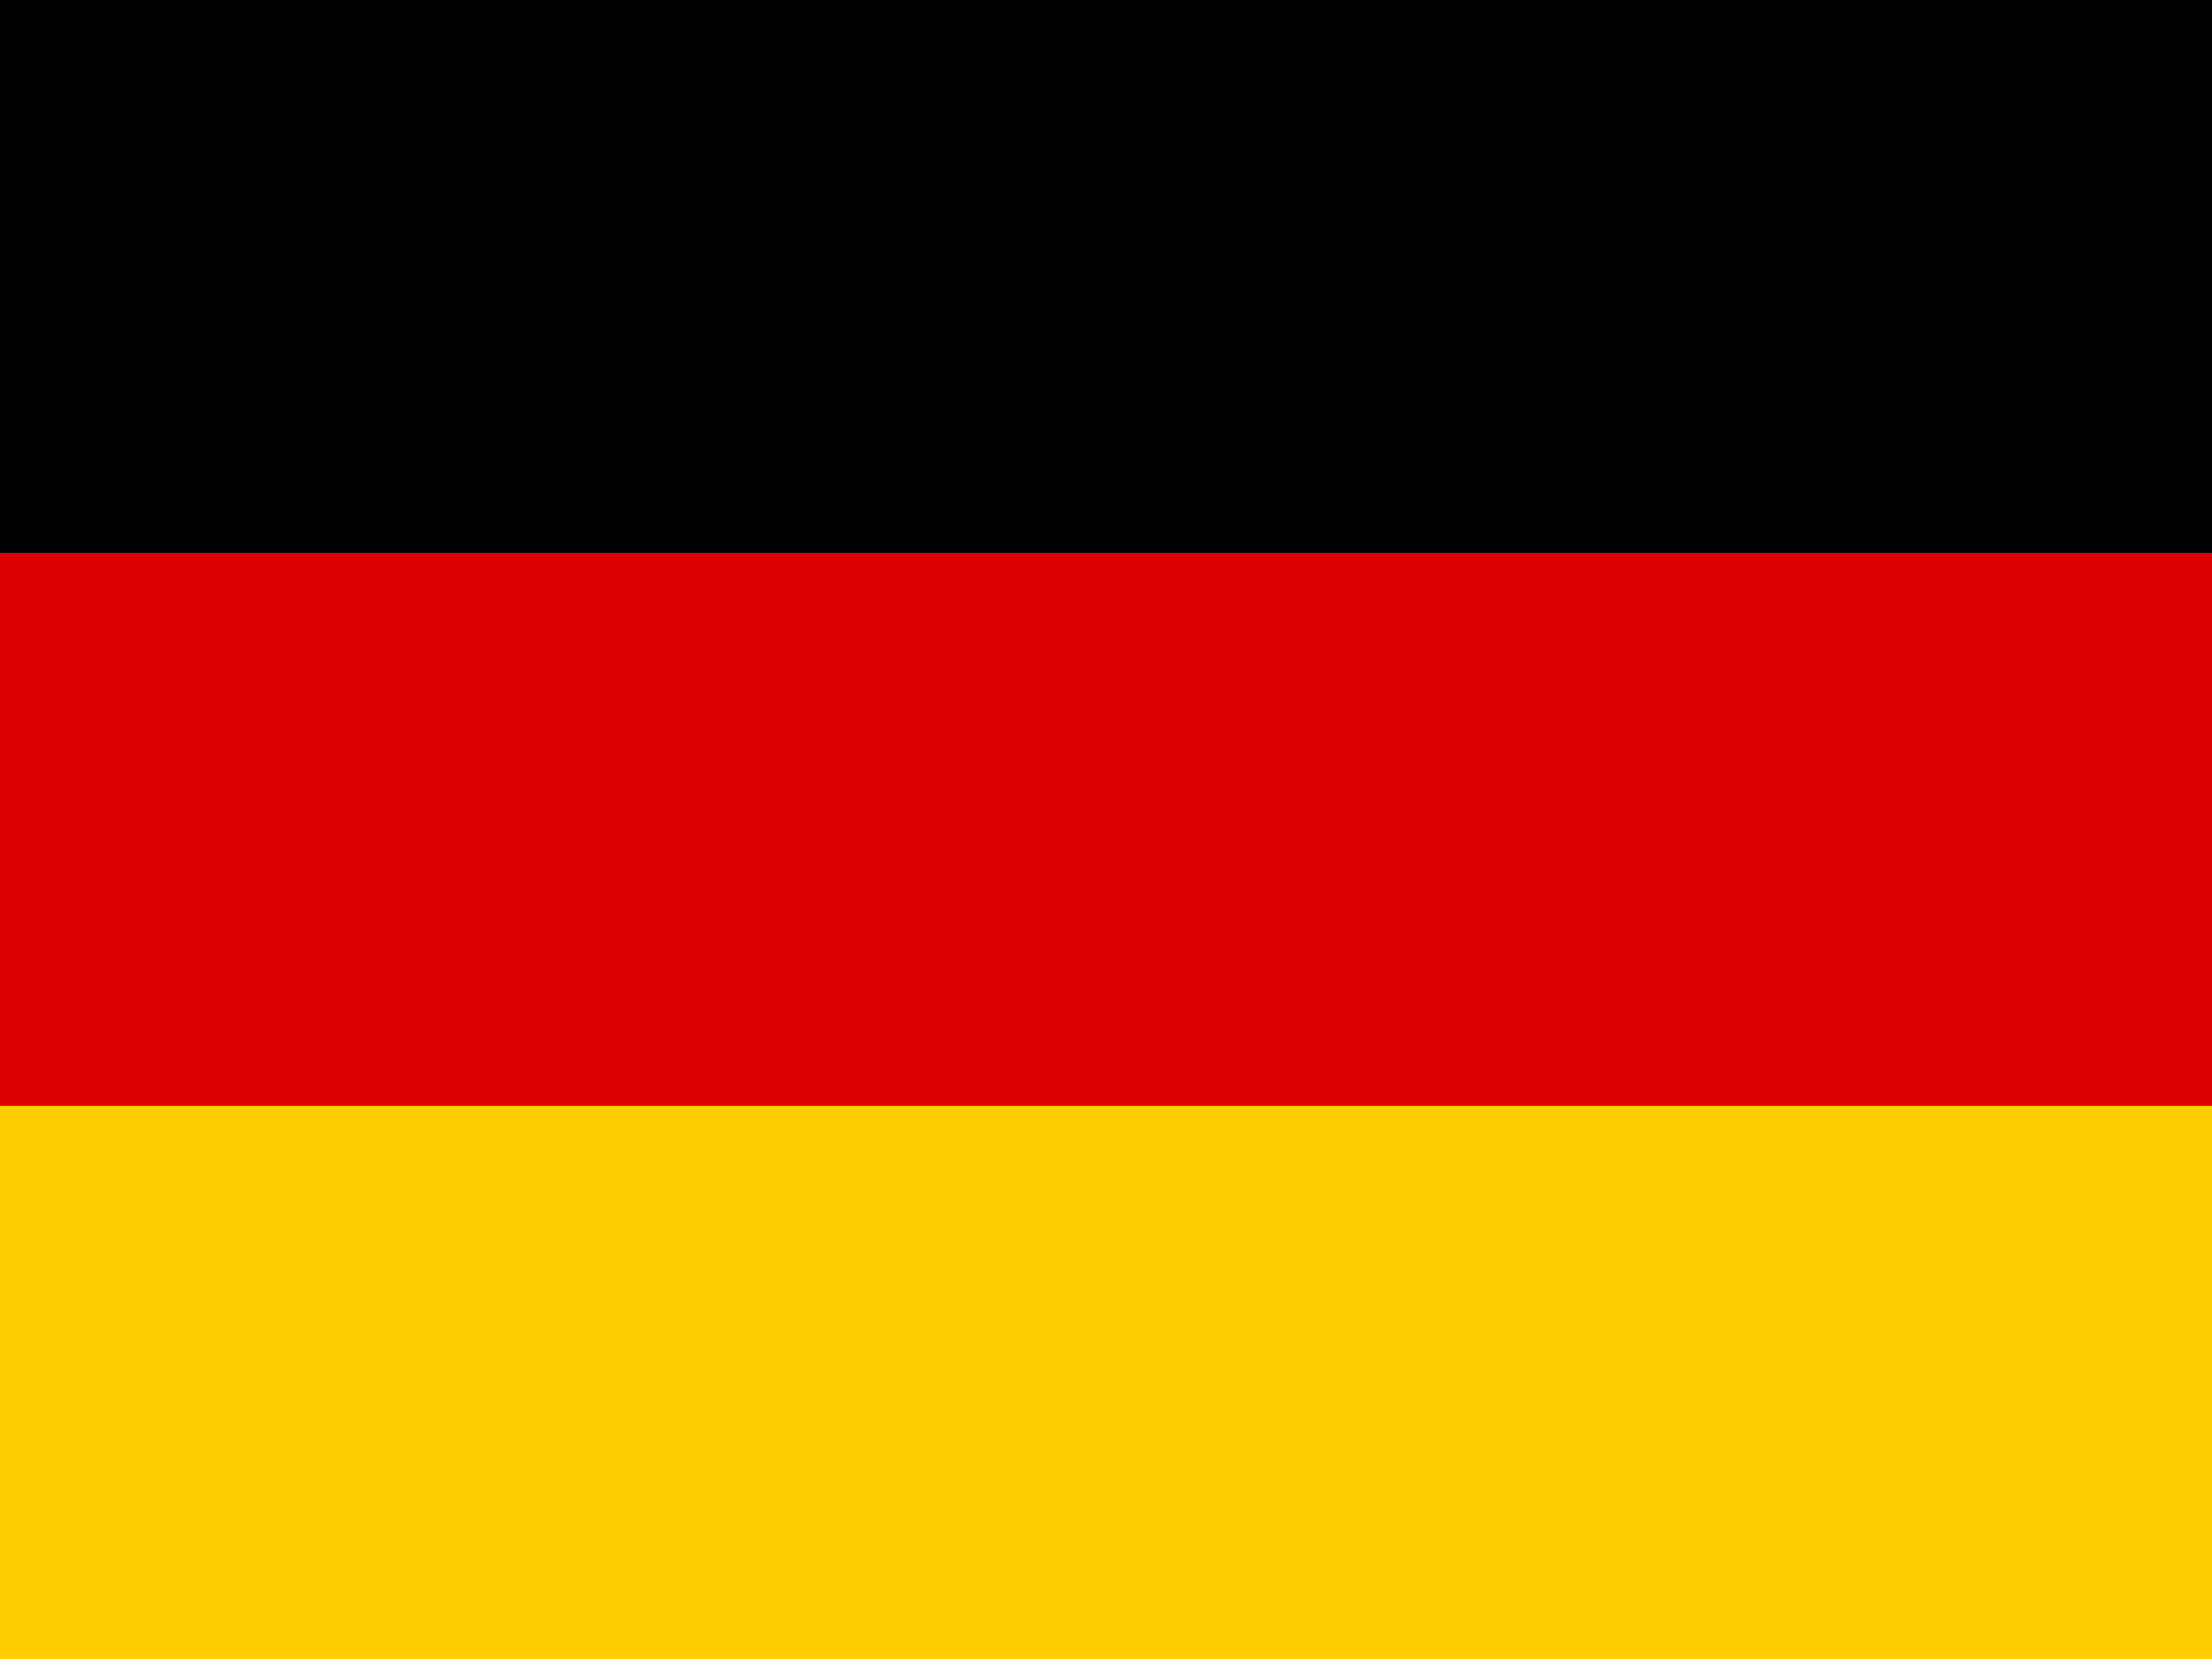 <svg id="de" xmlns="http://www.w3.org/2000/svg" width="26.926" height="20.194" viewBox="0 0 26.926 20.194"><path id="Path_1566" data-name="Path 1566" d="M0 320H26.926v6.731H0z" transform="translate(0 -306.537)" fill="#ffce00"/><path id="Path_1567" data-name="Path 1567" d="M0 0H26.926V6.731H0z"/><path id="Path_1568" data-name="Path 1568" d="M0 160H26.926v6.731H0z" transform="translate(0 -153.269)" fill="#d00"/></svg>